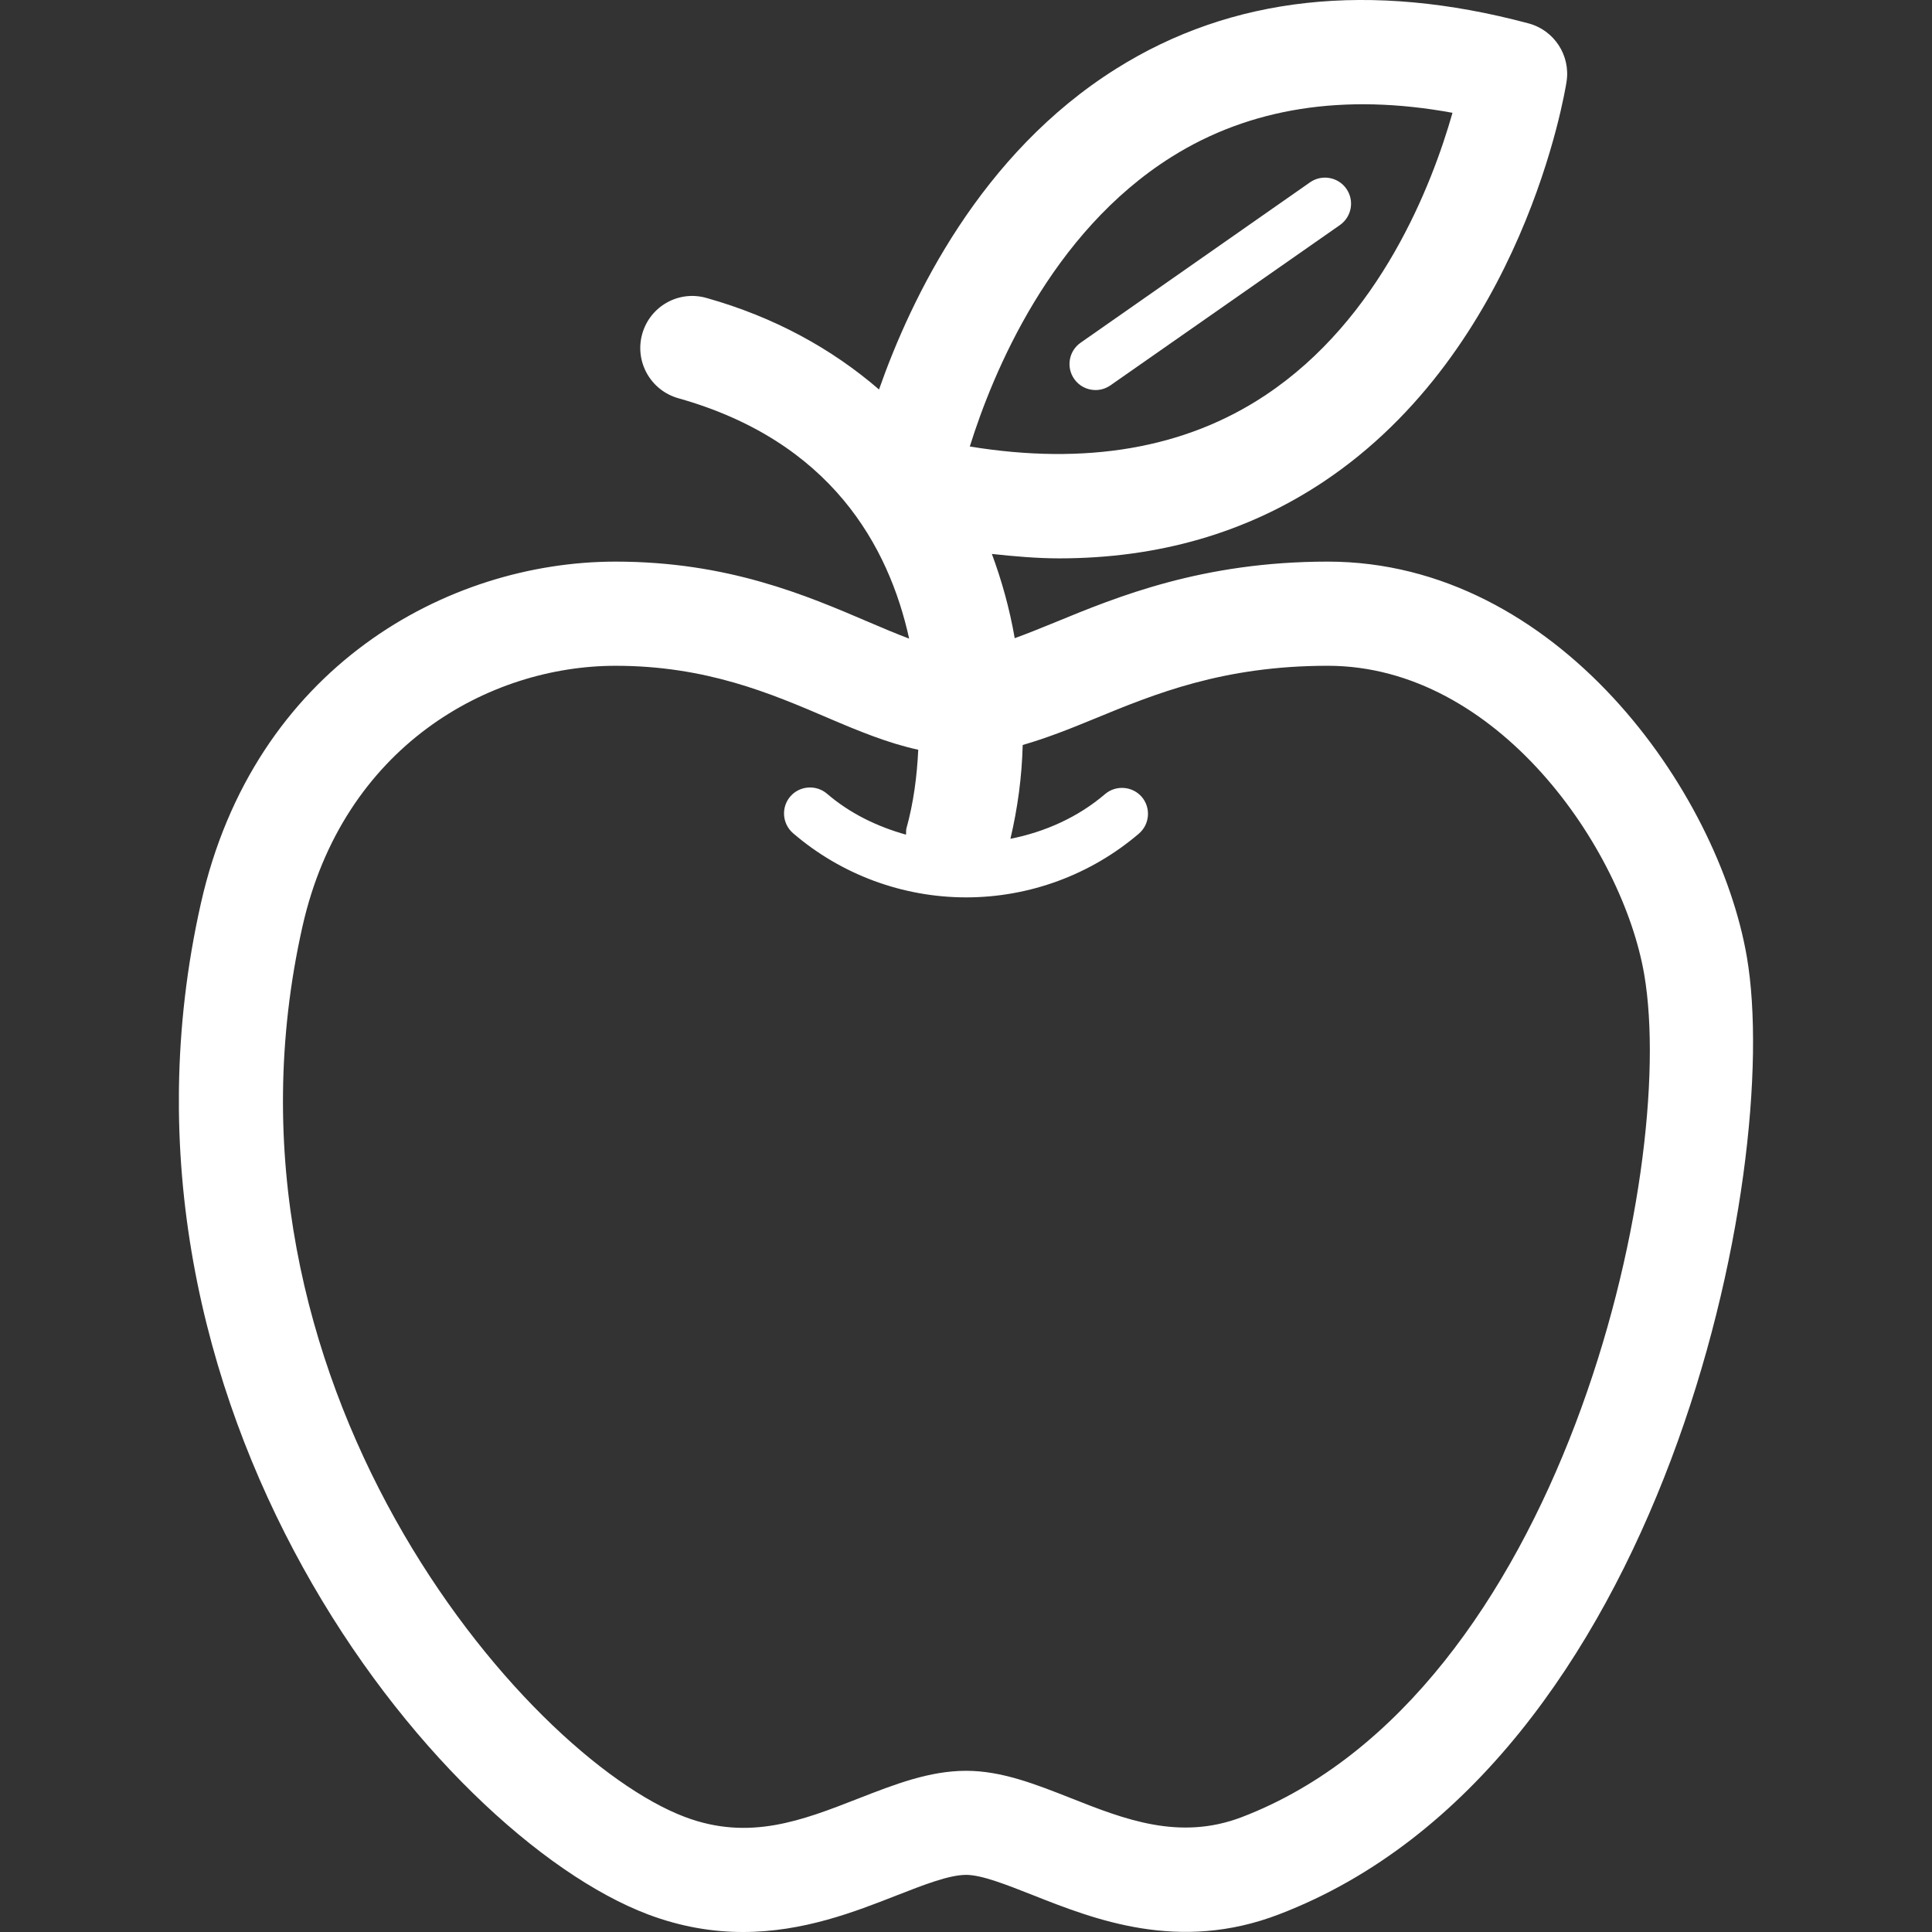 <?xml version="1.0" encoding="utf-8"?>
<!-- Generator: Adobe Illustrator 16.0.0, SVG Export Plug-In . SVG Version: 6.00 Build 0)  -->
<!DOCTYPE svg PUBLIC "-//W3C//DTD SVG 1.1//EN" "http://www.w3.org/Graphics/SVG/1.1/DTD/svg11.dtd">
<svg version="1.1" id="Layer_1" xmlns="http://www.w3.org/2000/svg" xmlns:xlink="http://www.w3.org/1999/xlink" x="0px" y="0px"
	 width="200px" height="200px" viewBox="0 0 200 200" enable-background="new 0 0 200 200" xml:space="preserve">
<rect x="0" y="0" width="200" height="200" fill="#333333" stroke="none"/>
<g>
	<defs>
		<rect id="SVGID_1_" x="18.52" width="162.961" height="200"/>
	</defs>
	<clipPath id="SVGID_2_">
		<use xlink:href="#SVGID_1_"  overflow="visible"/>
	</clipPath>
	<path clip-path="url(#SVGID_2_)" fill="#FFFFFF" d="M180.837,99.078c-2.934-17.163-19.644-40.94-43.388-40.94
		c-12.986,0-21.823,3.647-28.27,6.302c-1.503,0.614-2.849,1.159-4.136,1.624c-0.533-3.073-1.345-5.967-2.365-8.72
		c2.365,0.254,4.708,0.458,6.969,0.458c10.258,0,19.407-2.644,27.334-7.914c20.657-13.76,25.018-40.309,25.186-41.422
		c0.429-2.725-1.27-5.329-3.924-6.042c-16.381-4.389-30.755-2.818-42.698,4.69c-14.049,8.819-21.198,23.662-24.549,33.205
		c-4.894-4.22-10.826-7.496-17.858-9.474c-2.882-0.823-5.851,0.858-6.657,3.729c-0.8,2.87,0.87,5.838,3.74,6.651
		c15.788,4.44,21.784,15.295,23.894,24.885c-1.316-0.499-2.702-1.073-4.186-1.716c-6.517-2.789-14.611-6.256-26.208-6.256
		c-17.406,0-37.433,10.941-42.929,35.397c-11.701,51.986,24.45,96.388,46.292,104.645c3.479,1.31,6.761,1.82,9.839,1.82
		c6.238,0,11.59-2.099,15.88-3.781c2.795-1.089,5.439-2.133,7.213-2.133c1.605,0,4.151,1.01,6.854,2.075
		c6.394,2.529,15.15,6.008,25.545,2.007C172.268,182.896,184.589,121.007,180.837,99.078 M121.274,16.246
		c8.11-5.097,17.88-6.621,29.088-4.569c-2.098,7.381-7.456,21.349-19.418,29.269c-8.279,5.491-18.542,7.236-30.55,5.276
		C102.795,38.534,108.771,24.097,121.274,16.246 M128.562,188.103c-6.482,2.481-12.199,0.22-17.73-1.972
		c-3.683-1.45-7.155-2.818-10.813-2.818c-3.809,0-7.375,1.393-11.149,2.864c-5.816,2.272-11.301,4.431-17.969,1.913
		c-16.629-6.284-50.154-45.212-39.589-92.184c4.198-18.641,19.296-26.984,32.411-26.984c9.381,0,16.061,2.858,21.963,5.386
		c3.171,1.357,6.239,2.626,9.37,3.305c-0.128,2.765-0.488,5.502-1.224,8.152c-0.058,0.208-0.012,0.429-0.046,0.637
		c-2.969-0.829-5.792-2.191-8.169-4.232c-1.125-0.963-2.83-0.847-3.804,0.279c-0.975,1.136-0.835,2.84,0.29,3.809
		c4.98,4.279,11.341,6.638,17.922,6.638c6.552,0,12.896-2.348,17.864-6.592c1.137-0.968,1.271-2.673,0.308-3.809
		c-0.968-1.119-2.673-1.252-3.803-0.29c-2.813,2.406-6.228,3.919-9.794,4.626c0.748-3.178,1.188-6.43,1.27-9.712
		c2.477-0.708,4.917-1.681,7.422-2.713c6.232-2.568,13.307-5.485,24.16-5.485c17.575,0,30.527,18.901,32.761,31.971
		C173.706,121.32,161.587,175.439,128.562,188.103"/>
	<path clip-path="url(#SVGID_2_)" fill="#FFFFFF" d="M113.411,40.378c0.533,0,1.067-0.157,1.542-0.487l23.755-16.594
		c1.223-0.858,1.52-2.54,0.667-3.757c-0.847-1.218-2.528-1.519-3.752-0.672l-23.76,16.611c-1.219,0.853-1.514,2.533-0.661,3.751
		C111.724,39.983,112.564,40.378,113.411,40.378"/>
</g>
</svg>
